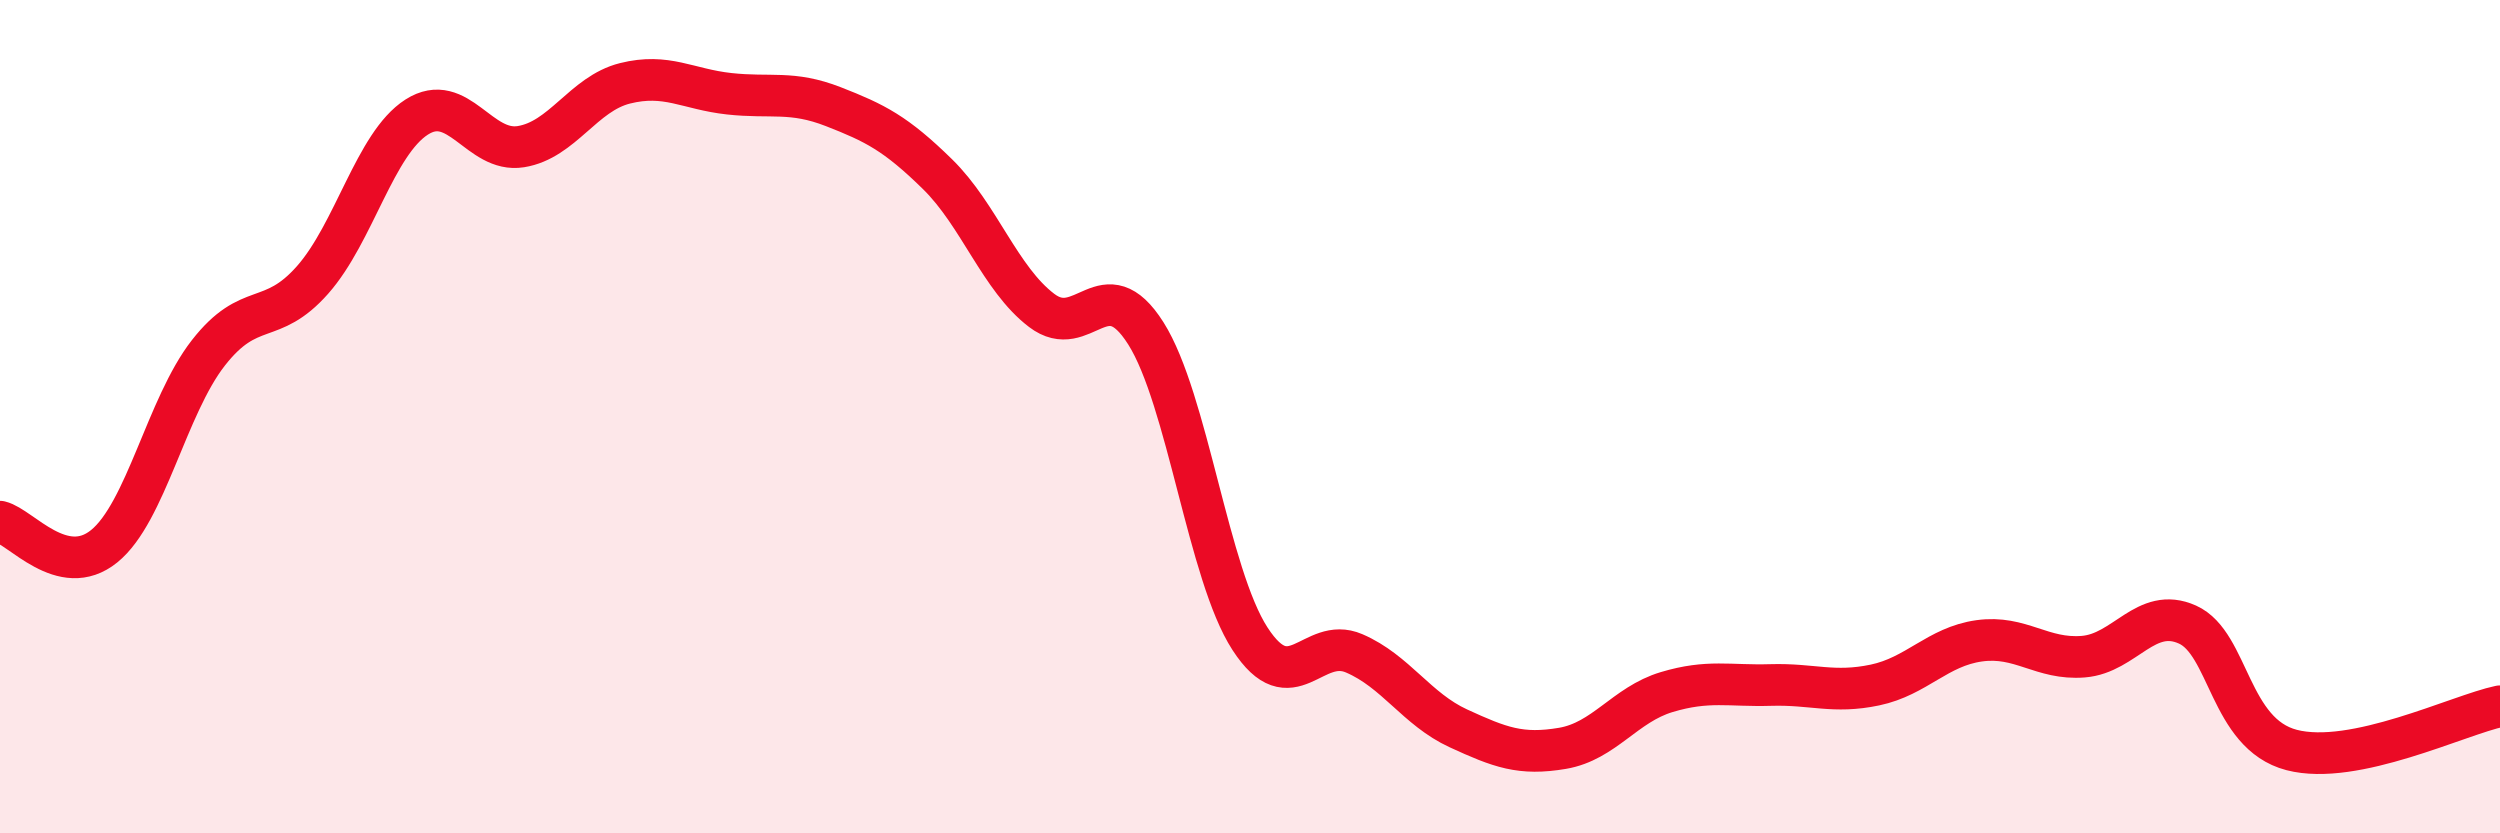 
    <svg width="60" height="20" viewBox="0 0 60 20" xmlns="http://www.w3.org/2000/svg">
      <path
        d="M 0,12.52 C 0.5,12.64 1.5,13.92 2.5,13.11 C 3.5,12.3 4,9.75 5,8.47 C 6,7.19 6.5,7.85 7.5,6.72 C 8.5,5.59 9,3.45 10,2.81 C 11,2.17 11.5,3.68 12.5,3.52 C 13.5,3.36 14,2.25 15,2 C 16,1.75 16.5,2.14 17.5,2.25 C 18.5,2.36 19,2.17 20,2.56 C 21,2.95 21.5,3.2 22.5,4.18 C 23.5,5.16 24,6.69 25,7.45 C 26,8.21 26.5,6.42 27.5,8 C 28.5,9.58 29,13.79 30,15.33 C 31,16.87 31.5,15.25 32.5,15.68 C 33.5,16.11 34,17.02 35,17.48 C 36,17.94 36.5,18.13 37.5,17.96 C 38.5,17.79 39,16.91 40,16.61 C 41,16.31 41.5,16.47 42.5,16.44 C 43.5,16.41 44,16.65 45,16.44 C 46,16.23 46.5,15.52 47.5,15.38 C 48.5,15.24 49,15.84 50,15.76 C 51,15.68 51.5,14.54 52.5,14.99 C 53.5,15.44 53.5,17.61 55,18 C 56.5,18.39 59,17.16 60,16.95L60 20L0 20Z"
        fill="#EB0A25"
        opacity="0.1"
        stroke-linecap="round"
        stroke-linejoin="round"
      />
      <path
        d="M 0,12.52 C 0.5,12.64 1.5,13.92 2.5,13.11 C 3.5,12.3 4,9.75 5,8.47 C 6,7.19 6.5,7.85 7.5,6.72 C 8.5,5.59 9,3.45 10,2.81 C 11,2.17 11.5,3.68 12.5,3.52 C 13.5,3.36 14,2.25 15,2 C 16,1.75 16.5,2.14 17.5,2.25 C 18.5,2.36 19,2.17 20,2.56 C 21,2.95 21.5,3.2 22.5,4.18 C 23.5,5.16 24,6.69 25,7.45 C 26,8.21 26.5,6.42 27.5,8 C 28.5,9.58 29,13.79 30,15.33 C 31,16.87 31.5,15.25 32.5,15.68 C 33.5,16.11 34,17.02 35,17.48 C 36,17.94 36.5,18.13 37.5,17.96 C 38.5,17.79 39,16.91 40,16.61 C 41,16.31 41.5,16.47 42.5,16.44 C 43.5,16.41 44,16.65 45,16.44 C 46,16.23 46.5,15.52 47.5,15.38 C 48.5,15.24 49,15.84 50,15.76 C 51,15.68 51.5,14.54 52.5,14.99 C 53.5,15.44 53.5,17.61 55,18 C 56.5,18.39 59,17.16 60,16.95"
        stroke="#EB0A25"
        stroke-width="1"
        fill="none"
        stroke-linecap="round"
        stroke-linejoin="round"
      />
    </svg>
  